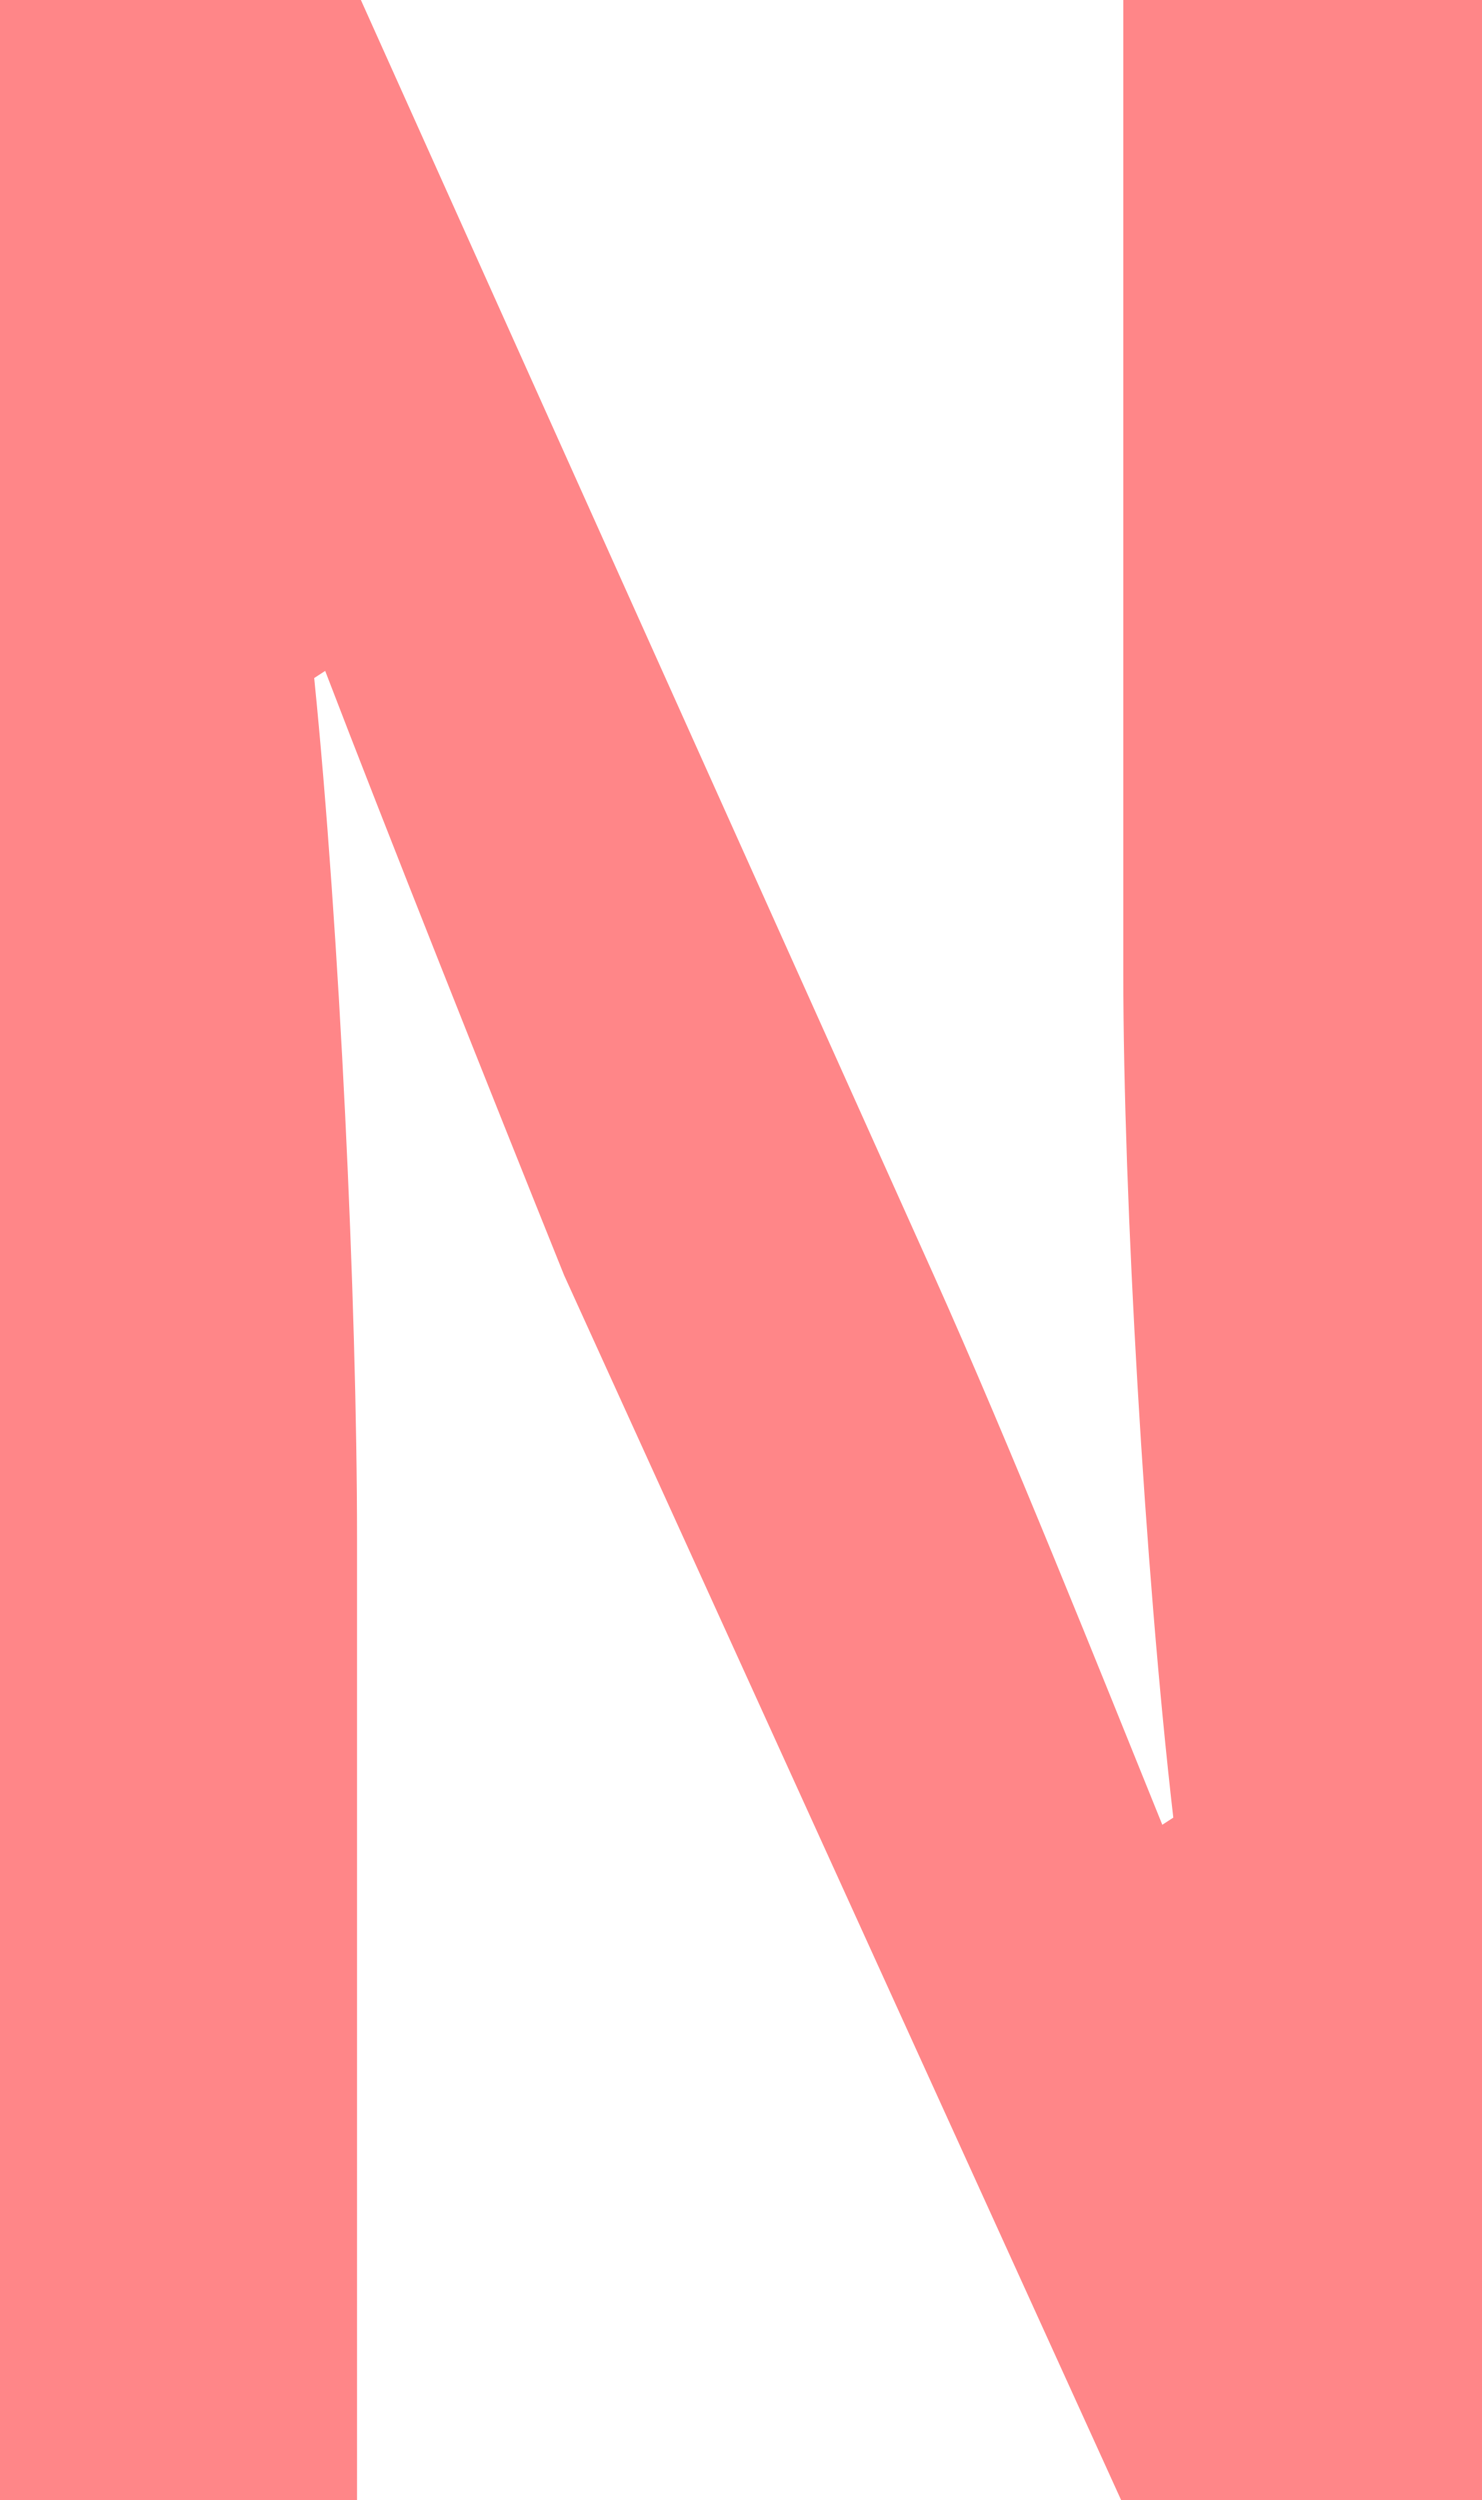 <svg xmlns="http://www.w3.org/2000/svg" viewBox="0 0 26.98 45.5"><path d="M27 0v45.5h-6.59L10.27 23.21c-1.36-3.38-3.25-8.13-4.35-11l-.2.13c.46 4.55.78 11.37.78 15.66v17.5H0V0h6.57L17 23.21c1.37 3.05 3.06 7.28 4.16 10l.2-.13c-.52-4.49-.91-11.31-.91-15.34V0z" fill="#ff8688" data-name="レイヤー 2"/></svg>